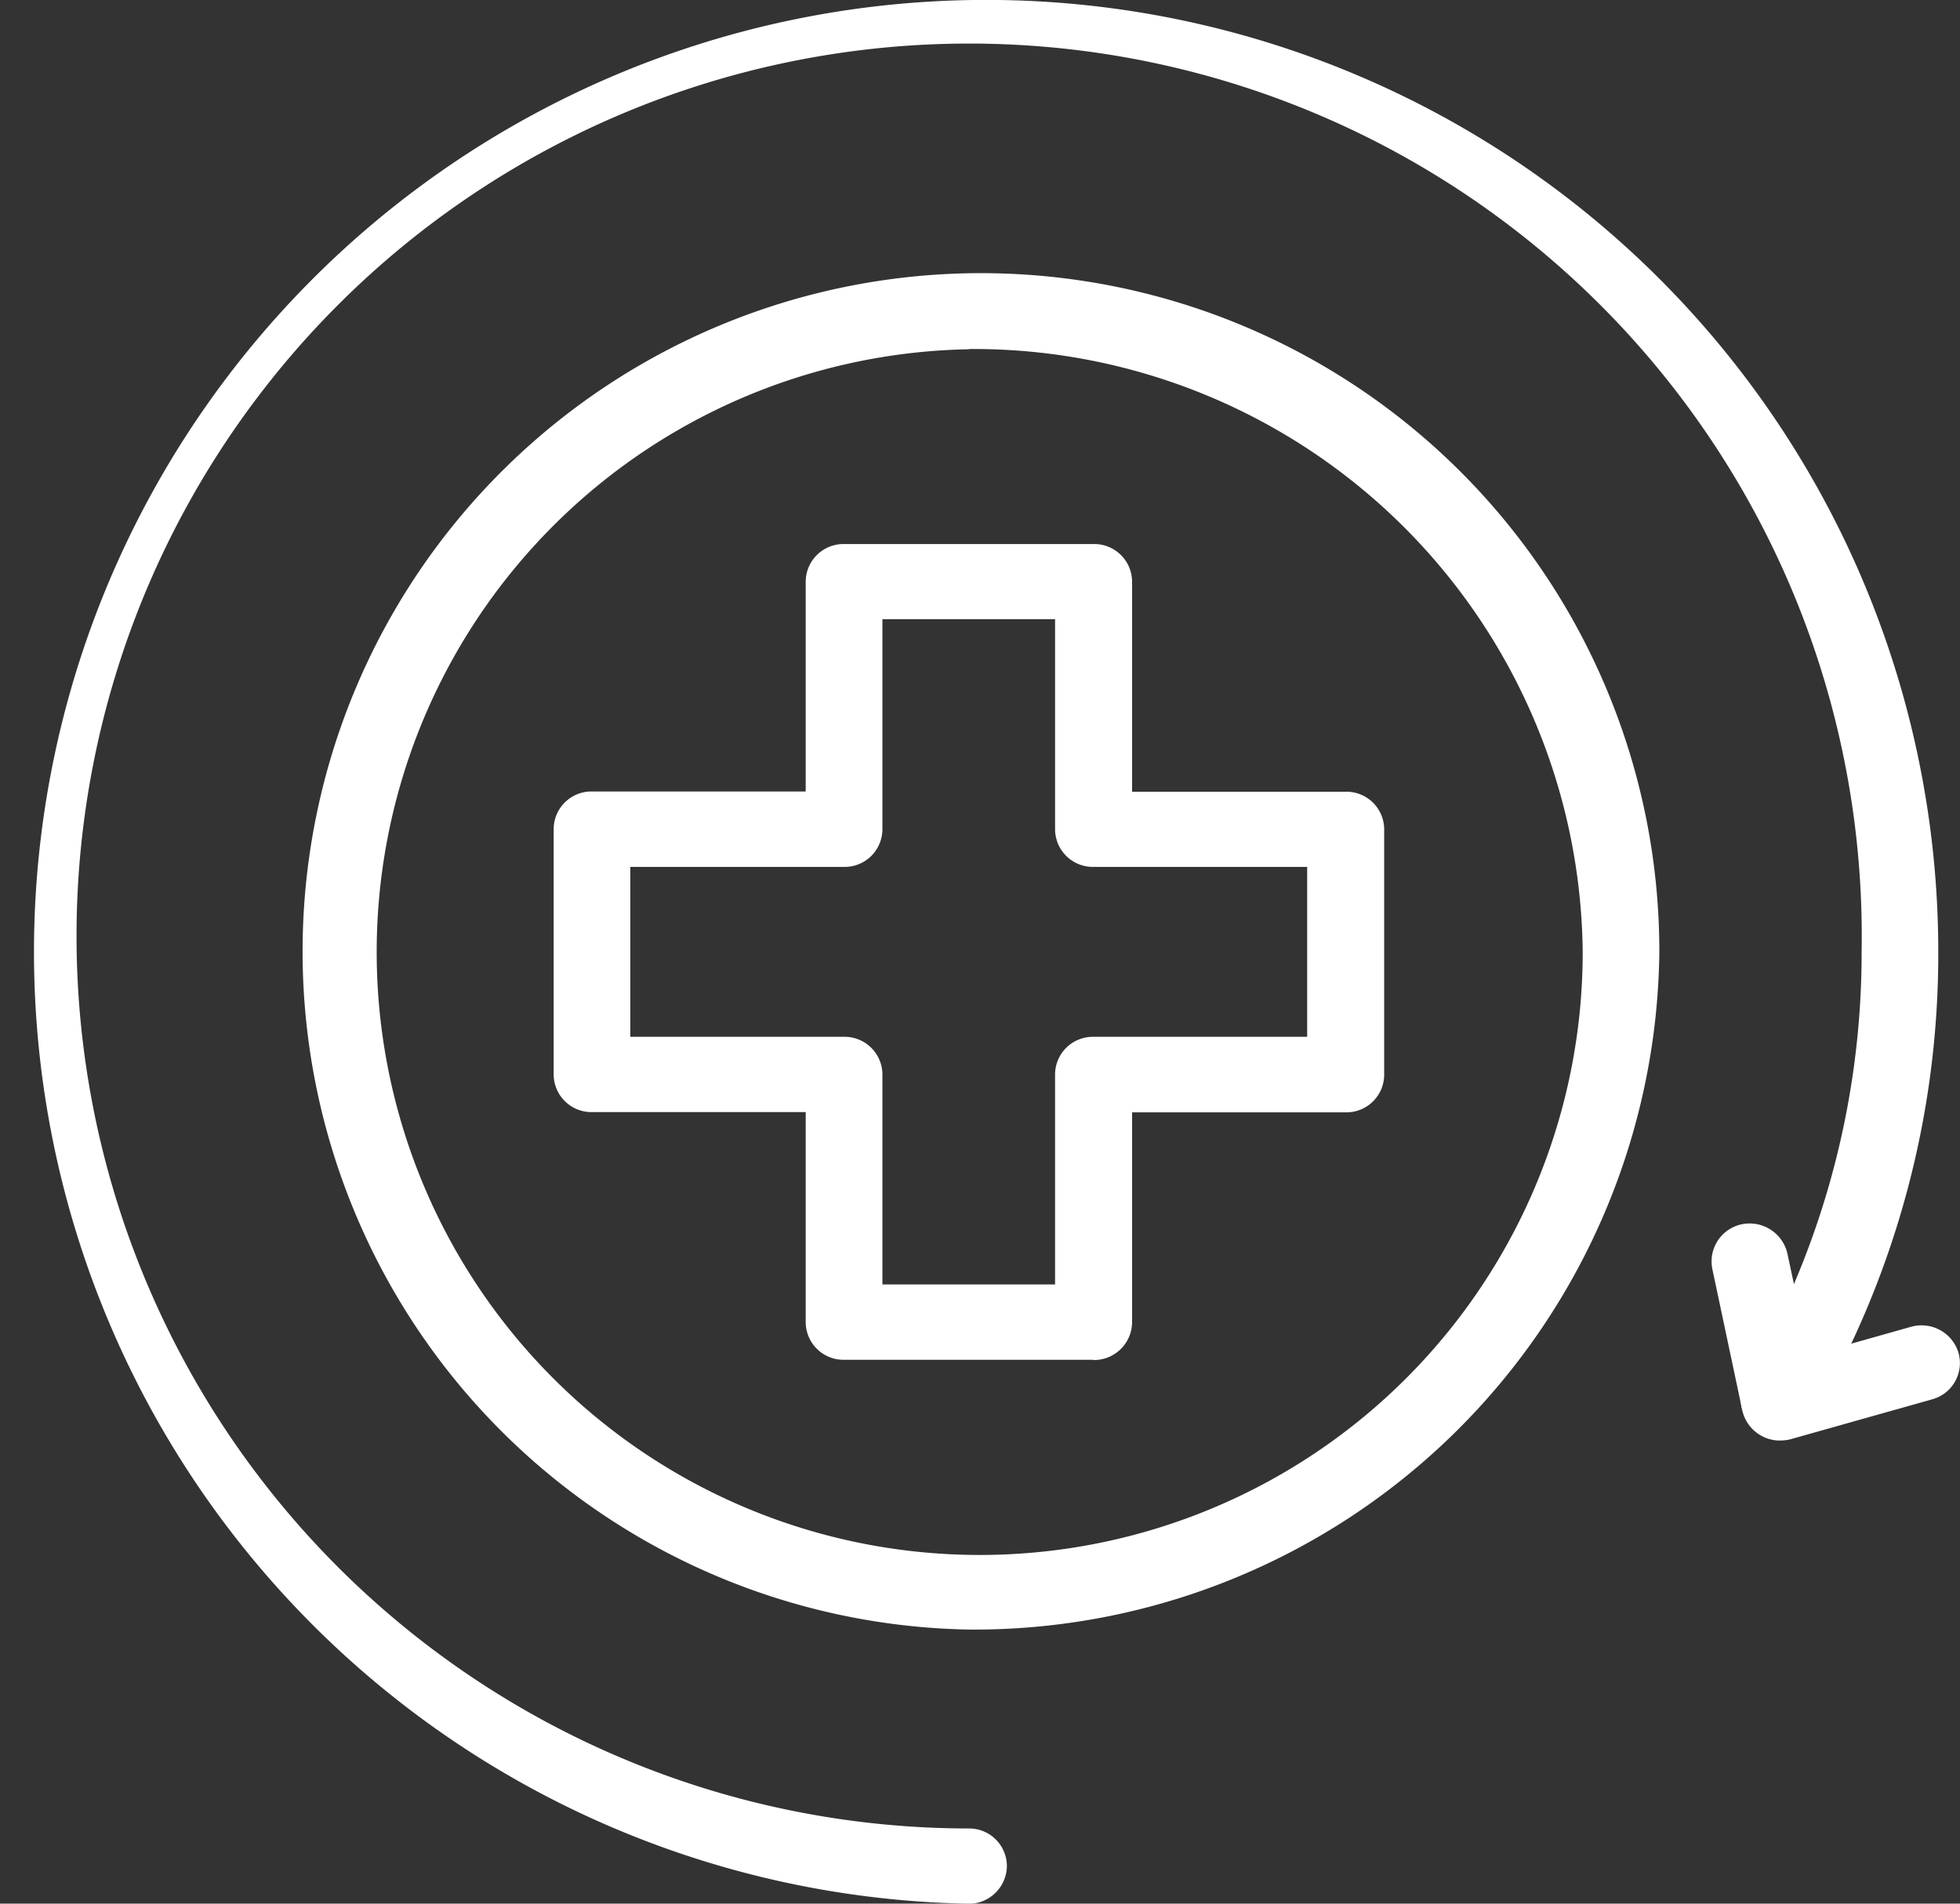 <svg xmlns="http://www.w3.org/2000/svg" width="32.296" height="31.373" viewBox="0 0 32.296 31.373"><rect x="0" y="0" width="32.296" height="31.373" fill="#333333" stroke="none"/><g id="Icon" transform="translate(-249.852 -4472.313)"><path id="Composite_Path" data-name="Composite Path" d="M267.869,4494.723H263.76a.623.623,0,0,1-.632-.621v-3.461h-3.522a.623.623,0,0,1-.631-.621v-4.043a.622.622,0,0,1,.631-.62h3.522V4481.9a.623.623,0,0,1,.632-.621h4.115a.623.623,0,0,1,.631.621v3.461h3.523a.622.622,0,0,1,.631.62v4.043a.622.622,0,0,1-.631.621h-3.523v3.461a.628.628,0,0,1-.638.621Zm-3.477-1.242h2.845v-3.461a.623.623,0,0,1,.632-.62h3.522v-2.8h-3.522a.623.623,0,0,1-.632-.621v-3.461h-2.845v3.461a.622.622,0,0,1-.631.621h-3.523v2.8h3.523a.623.623,0,0,1,.631.62Z" fill="#fff"></path><path id="Composite_Path-2" data-name="Composite Path" d="M265.819,4499.169a11.178,11.178,0,1,1,11.375-11.177A11.293,11.293,0,0,1,265.819,4499.169Zm0-21.1A9.936,9.936,0,1,0,275.931,4488a10.038,10.038,0,0,0-10.112-9.935Z" fill="#fff"></path><path id="Path" d="M265.811,4503.687A15.689,15.689,0,1,1,281.79,4488a15.089,15.089,0,0,1-2.077,7.677.641.641,0,0,1-.866.225.618.618,0,0,1-.228-.851,13.933,13.933,0,0,0,1.908-7.056,14.708,14.708,0,1,0-14.715,14.452.622.622,0,0,1,.631.621.631.631,0,0,1-.631.621Z" fill="#fff"></path><path id="Path-2" data-name="Path" d="M279.18,4496.054a.635.635,0,0,1-.618-.492l-.495-2.336a.625.625,0,0,1,.488-.737.639.639,0,0,1,.749.482l.358,1.682,1.68-.474a.636.636,0,0,1,.781.428.62.62,0,0,1-.436.768l-2.337.659a.7.7,0,0,1-.169.019Z" fill="#fff"></path></g></svg>